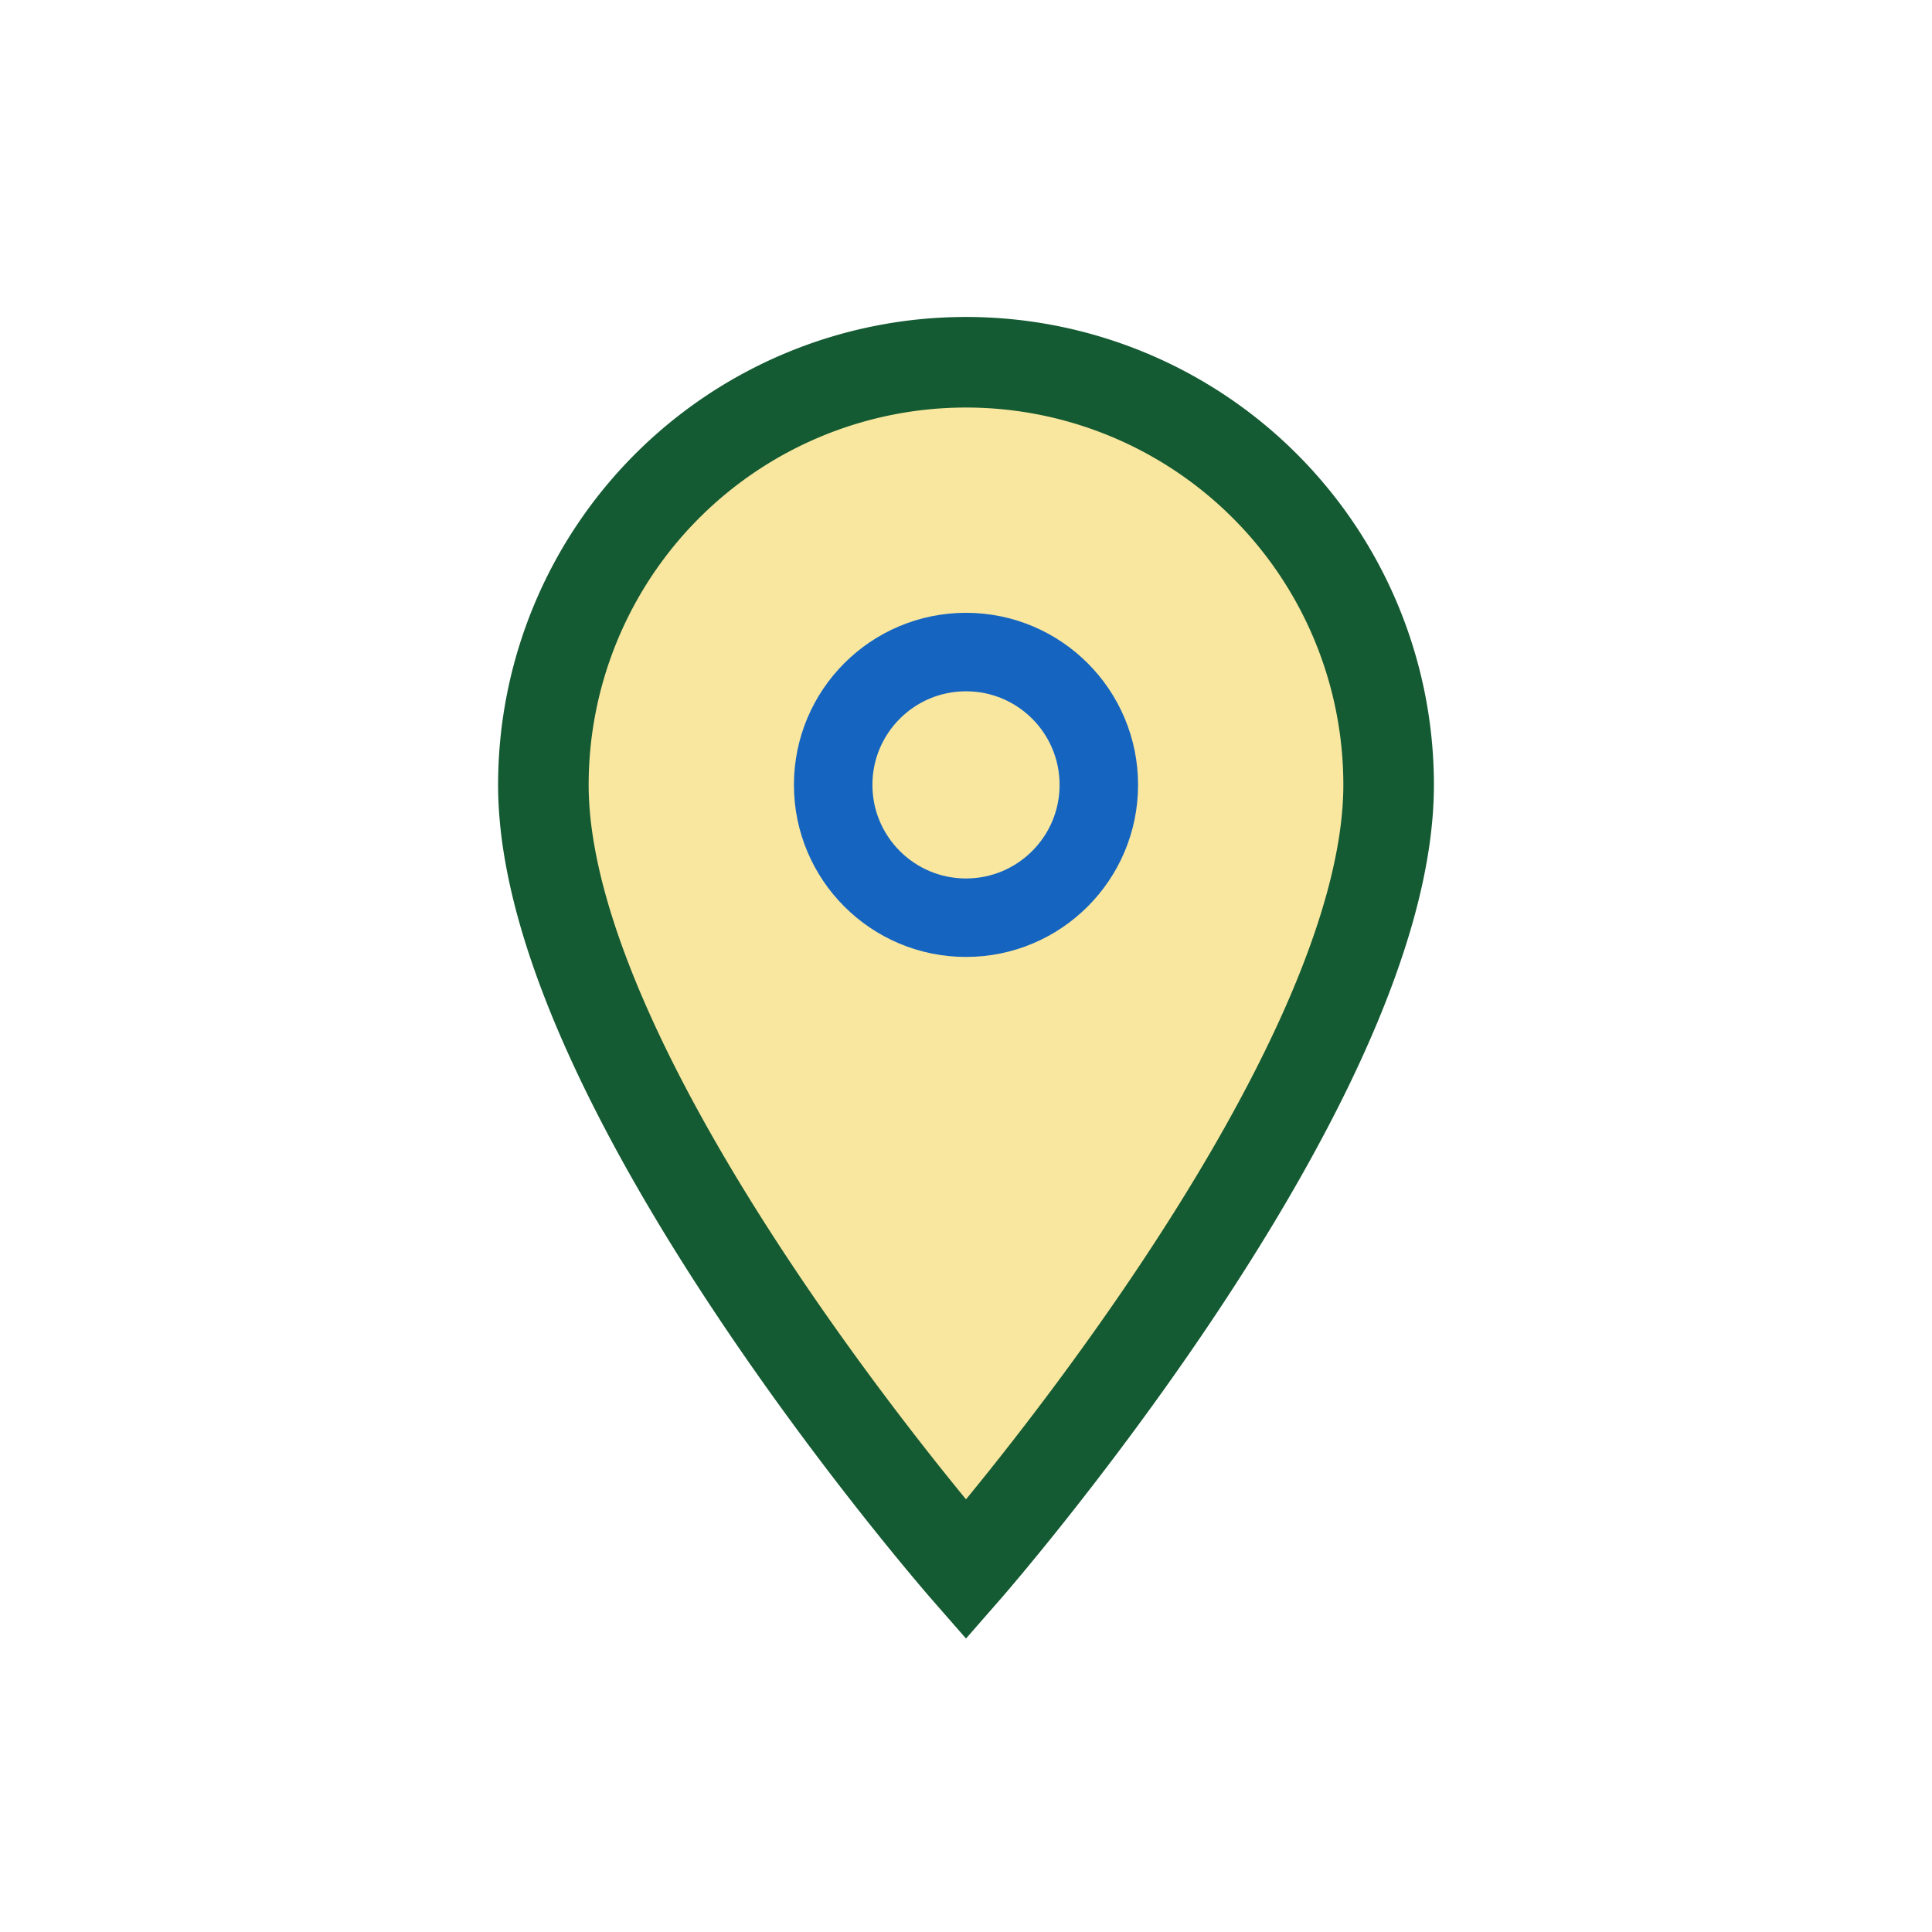 <?xml version="1.0" encoding="UTF-8"?>
<svg xmlns="http://www.w3.org/2000/svg" width="32" height="32" viewBox="0 0 32 32"><path d="M16 26s7-8 7-13a7 7 0 10-14 0c0 5 7 13 7 13z" fill="#F9E79F" stroke="#145A32" stroke-width="1.5"/><circle cx="16" cy="13" r="2.2" fill="none" stroke="#1565C0" stroke-width="1.3"/></svg>